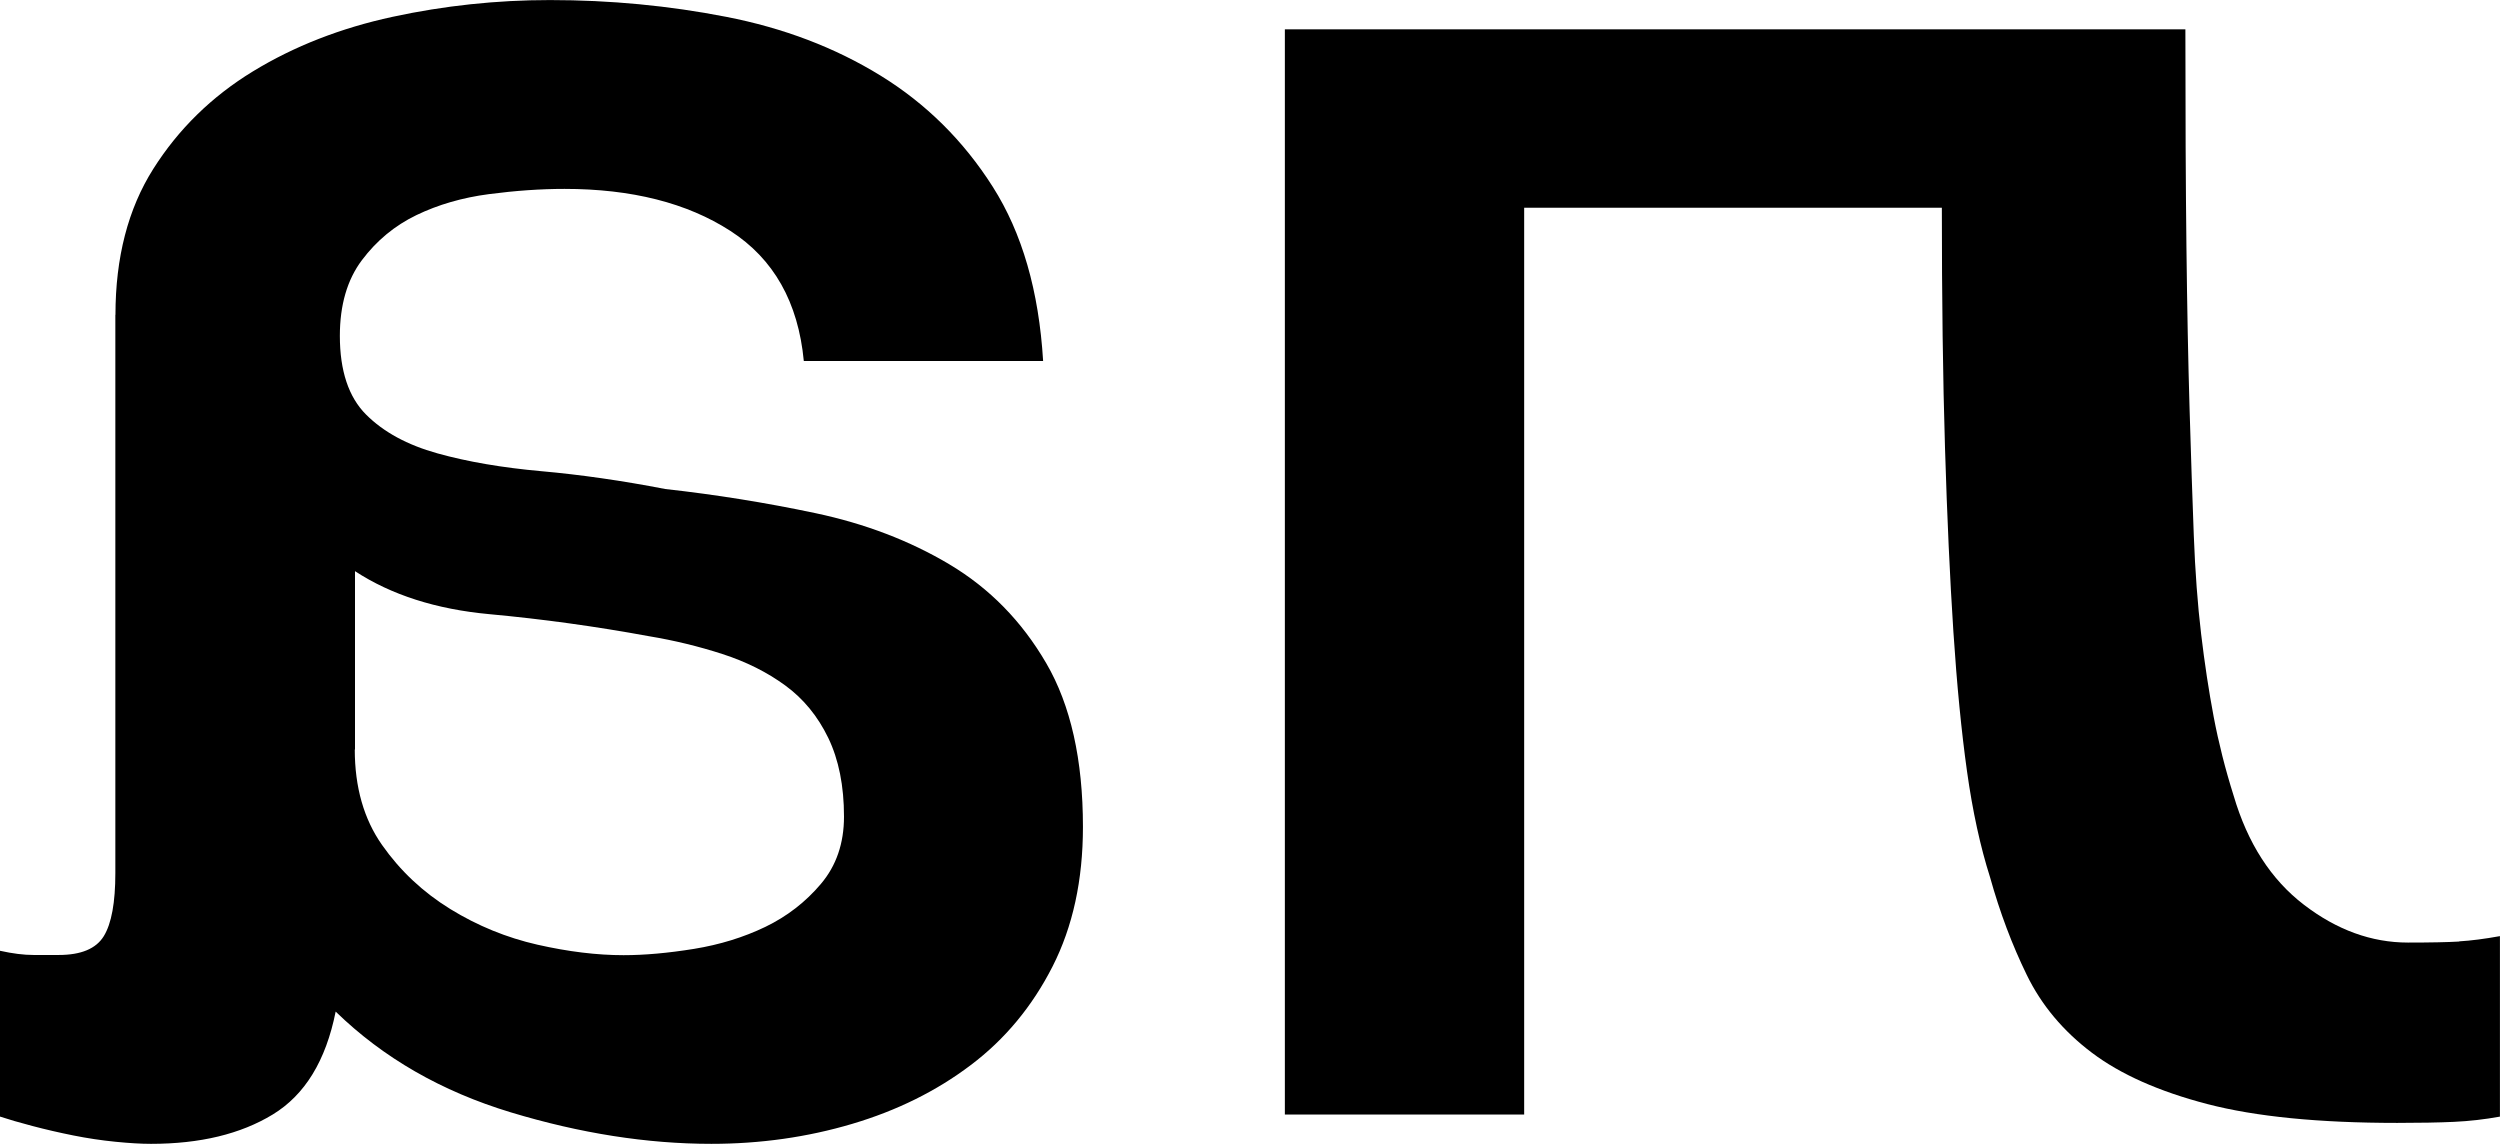 <?xml version="1.0" encoding="UTF-8"?> <svg xmlns="http://www.w3.org/2000/svg" xmlns:xlink="http://www.w3.org/1999/xlink" xmlns:svgjs="http://svgjs.dev/svgjs" version="1.1" width="1101.19" height="503.81"><svg xmlns="http://www.w3.org/2000/svg" id="SvgjsSvg1001" data-name="Слой 1" viewBox="0 0 1101.19 503.81"><path d="M1083.17,414.67l.1.05c-5.18.31-12.78.46-22.63.46-16.01,0-31.31-5.54-45.78-16.63-14.52-11.09-24.84-27.15-31-48.09-3.69-11.7-6.62-23.3-8.78-34.69-2.16-11.39-4-23.61-5.54-36.54s-2.62-27.46-3.23-43.47-1.23-34.54-1.85-55.48-1.08-44.85-1.39-71.64c-.31-26.84-.46-58.71-.46-95.71h-396.66v478h105.41V91.5h183.98c0,40.08.46,75.34,1.39,105.87.92,30.48,2.16,57.48,3.69,80.88,1.54,23.45,3.54,43.93,6,61.48,2.46,17.6,5.85,33.15,10.16,46.7,4.31,15.45,9.7,29.77,16.17,43.01,6.47,13.29,16.01,24.69,28.64,34.23,12.63,9.55,29.61,17.09,50.86,22.63,21.25,5.54,49.11,8.31,83.65,8.31,9.85,0,18.17-.15,24.94-.46s13.55-1.08,20.32-2.31v-79.5c-6.77,1.23-12.78,2-18.01,2.31Z"></path><path d="M418.31,248.65c-17.55-10.47-37.31-18.01-59.17-22.63-21.86-4.62-43.93-8.16-66.1-10.62-19.09-3.7-37.31-6.31-54.55-7.85s-32.54-4.16-45.78-7.85c-13.29-3.7-23.76-9.39-31.46-17.09s-11.55-19.3-11.55-34.69c0-13.55,3.23-24.69,9.7-33.31s14.47-15.24,24.02-19.86c9.6-4.62,20.22-7.7,31.92-9.24,11.75-1.54,22.84-2.31,33.31-2.31,29.56,0,53.94,6.16,73.03,18.48,19.14,12.32,29.92,31.46,32.38,57.33h105.41c-1.85-30.79-9.24-56.4-22.17-76.72-12.93-20.37-29.46-36.69-49.47-49.01-20.02-12.32-42.65-20.94-67.95-25.87-25.25-4.93-51.12-7.39-77.65-7.39-23.4,0-46.55,2.46-69.33,7.39-22.79,4.93-43.31,12.93-61.48,24.02-18.17,11.09-32.85,25.46-43.93,43.01-11.09,17.55-16.63,39-16.63,64.25l-.05-.05v245.93c0,12.98-1.69,22.22-5.08,27.76-3.39,5.54-10.01,8.31-19.86,8.31h-11.09c-4.31,0-9.24-.62-14.78-1.85v73.03c3.7,1.23,8.47,2.62,14.32,4.16,5.85,1.54,11.86,2.93,18.01,4.16,6.16,1.23,12.32,2.16,18.48,2.77,6.16.62,11.39.92,15.7.92,21.61,0,39.47-4.31,53.63-12.93s23.4-23.71,27.71-45.32c20.94,20.37,46.65,35.15,77.19,44.39,30.54,9.24,59.99,13.86,88.32,13.86,21.55,0,42.24-2.93,61.94-8.78,19.76-5.85,37.16-14.47,52.24-25.87,15.14-11.39,27.15-25.92,36.08-43.47s13.39-38.03,13.39-61.48c0-29.56-5.39-53.63-16.17-72.11-10.78-18.53-24.99-33-42.54-43.47ZM361.61,389.32c-6.77,8.01-14.93,14.32-24.48,18.94-9.6,4.62-20.07,7.85-31.46,9.7-11.44,1.85-21.76,2.77-31,2.77-11.7,0-24.38-1.54-37.93-4.62-13.55-3.08-26.38-8.31-38.39-15.7-12.06-7.44-22.07-16.83-30.07-28.23-8.01-11.39-12.01-25.46-12.01-42.08l.1.05v-78.57c16.01,10.47,35.77,16.78,59.17,18.94,23.4,2.16,46.86,5.39,70.26,9.7,11.14,1.85,21.91,4.46,32.38,7.85s19.71,8.01,27.71,13.86c8.01,5.85,14.32,13.55,18.94,23.09,4.62,9.6,6.93,21.14,6.93,34.69,0,11.75-3.39,21.61-10.16,29.61Z"></path></svg><style>@media (prefers-color-scheme: light) { :root { filter: none; } } @media (prefers-color-scheme: dark) { :root { filter: none; } } </style></svg> 